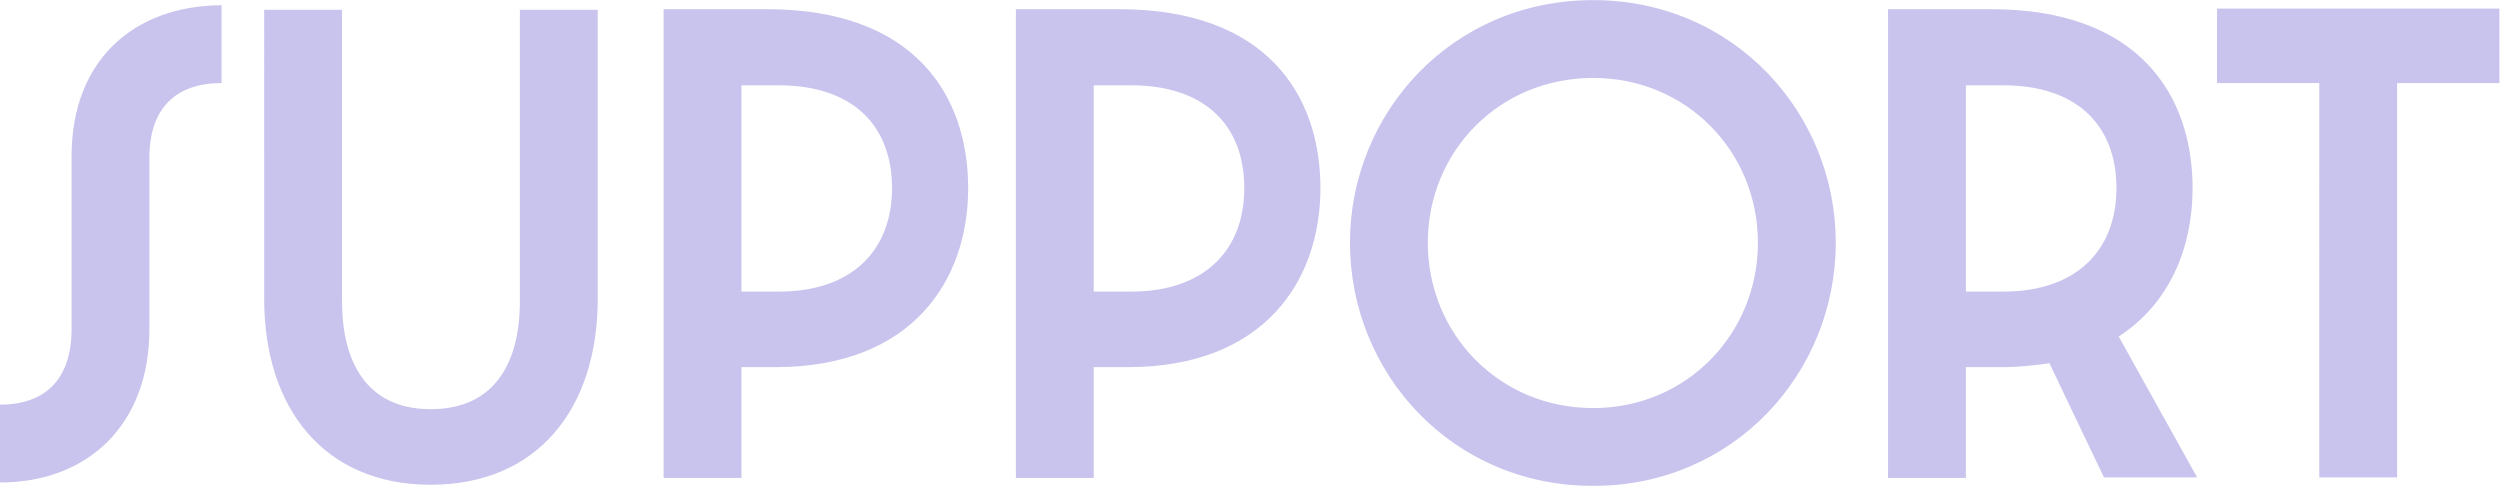 <svg xmlns="http://www.w3.org/2000/svg" width="1565.211" height="304.219"><defs><clipPath id="b" clipPathUnits="userSpaceOnUse"><path d="M0-243.375h1180.31v331.44H0Z"/></clipPath><clipPath id="a" clipPathUnits="userSpaceOnUse"><path d="M0 0h2560v8391.027H0Z"/></clipPath></defs><g clip-path="url(#a)" opacity=".3" transform="translate(-666.223 -6776.758)"><path d="M3.738-34.16V2.401c41.097 0 70.183-26.953 70.183-72.047v-80.602c0-23.214 12.54-34.957 33.891-34.957v-36.562c-41.367.27-70.453 25.887-70.453 70.992v81.129c0 23.742-12.54 35.484-33.621 35.484M206.02 3.467c50.168 0 78.457-35.754 78.457-87.258v-135.832h-36.562v136.899c0 28.02-11.215 50.695-41.895 50.695-30.422 0-41.637-22.676-41.637-50.695v-136.899h-36.562V-83.79c0 51.235 28.031 87.258 78.199 87.258M315.431.27h36.562v-52.043H368c64.043 0 90.47-40.559 90.47-84.059 0-43.769-25.36-84.058-94.477-84.058H315.43zm36.562-87.527v-96.88h17.613c34.148 0 53.098 18.423 53.098 48.305 0 28.817-18.41 48.575-53.098 48.575zM480.884.269h36.563v-52.043h16.008c64.043 0 90.468-40.559 90.468-84.059 0-43.769-25.359-84.058-94.476-84.058h-48.563zm36.563-87.527v-96.88h17.613c34.149 0 53.098 18.423 53.098 48.305 0 28.817-18.41 48.575-53.098 48.575zm348.51-22.957c0-60.844-47.766-113.942-113.942-113.942-66.457 0-114.223 53.098-114.223 113.942 0 61.113 47.766 114.222 114.223 114.222 66.176 0 113.942-53.11 113.942-114.222m-191.602 0c0-42.692 33.352-77.391 77.66-77.391 44.027 0 77.379 34.7 77.379 77.39 0 42.704-33.352 77.66-77.379 77.66-44.308 0-77.66-34.956-77.66-77.66M890.513.269h36.563v-52.043h16.535c8.273 0 15.75-.797 22.687-1.863L991.916 0h43.77l-36.833-66.176c24.024-15.48 34.7-41.907 34.7-69.657 0-43.769-25.36-84.058-94.477-84.058h-48.563zm36.563-87.527v-96.88h17.613c34.148 0 53.098 18.423 53.098 48.305 0 28.817-18.41 48.575-53.098 48.575zM1093.06 0h36.55v-185.204h48.036v-34.957h-132.621v34.957h48.035zm0 0" aria-label="support" clip-path="url(#b)" style="fill:#4938c1;fill-opacity:1;fill-rule:nonzero;stroke:none" transform="translate(661.239 7075.633)scale(1.333)"/></g></svg>